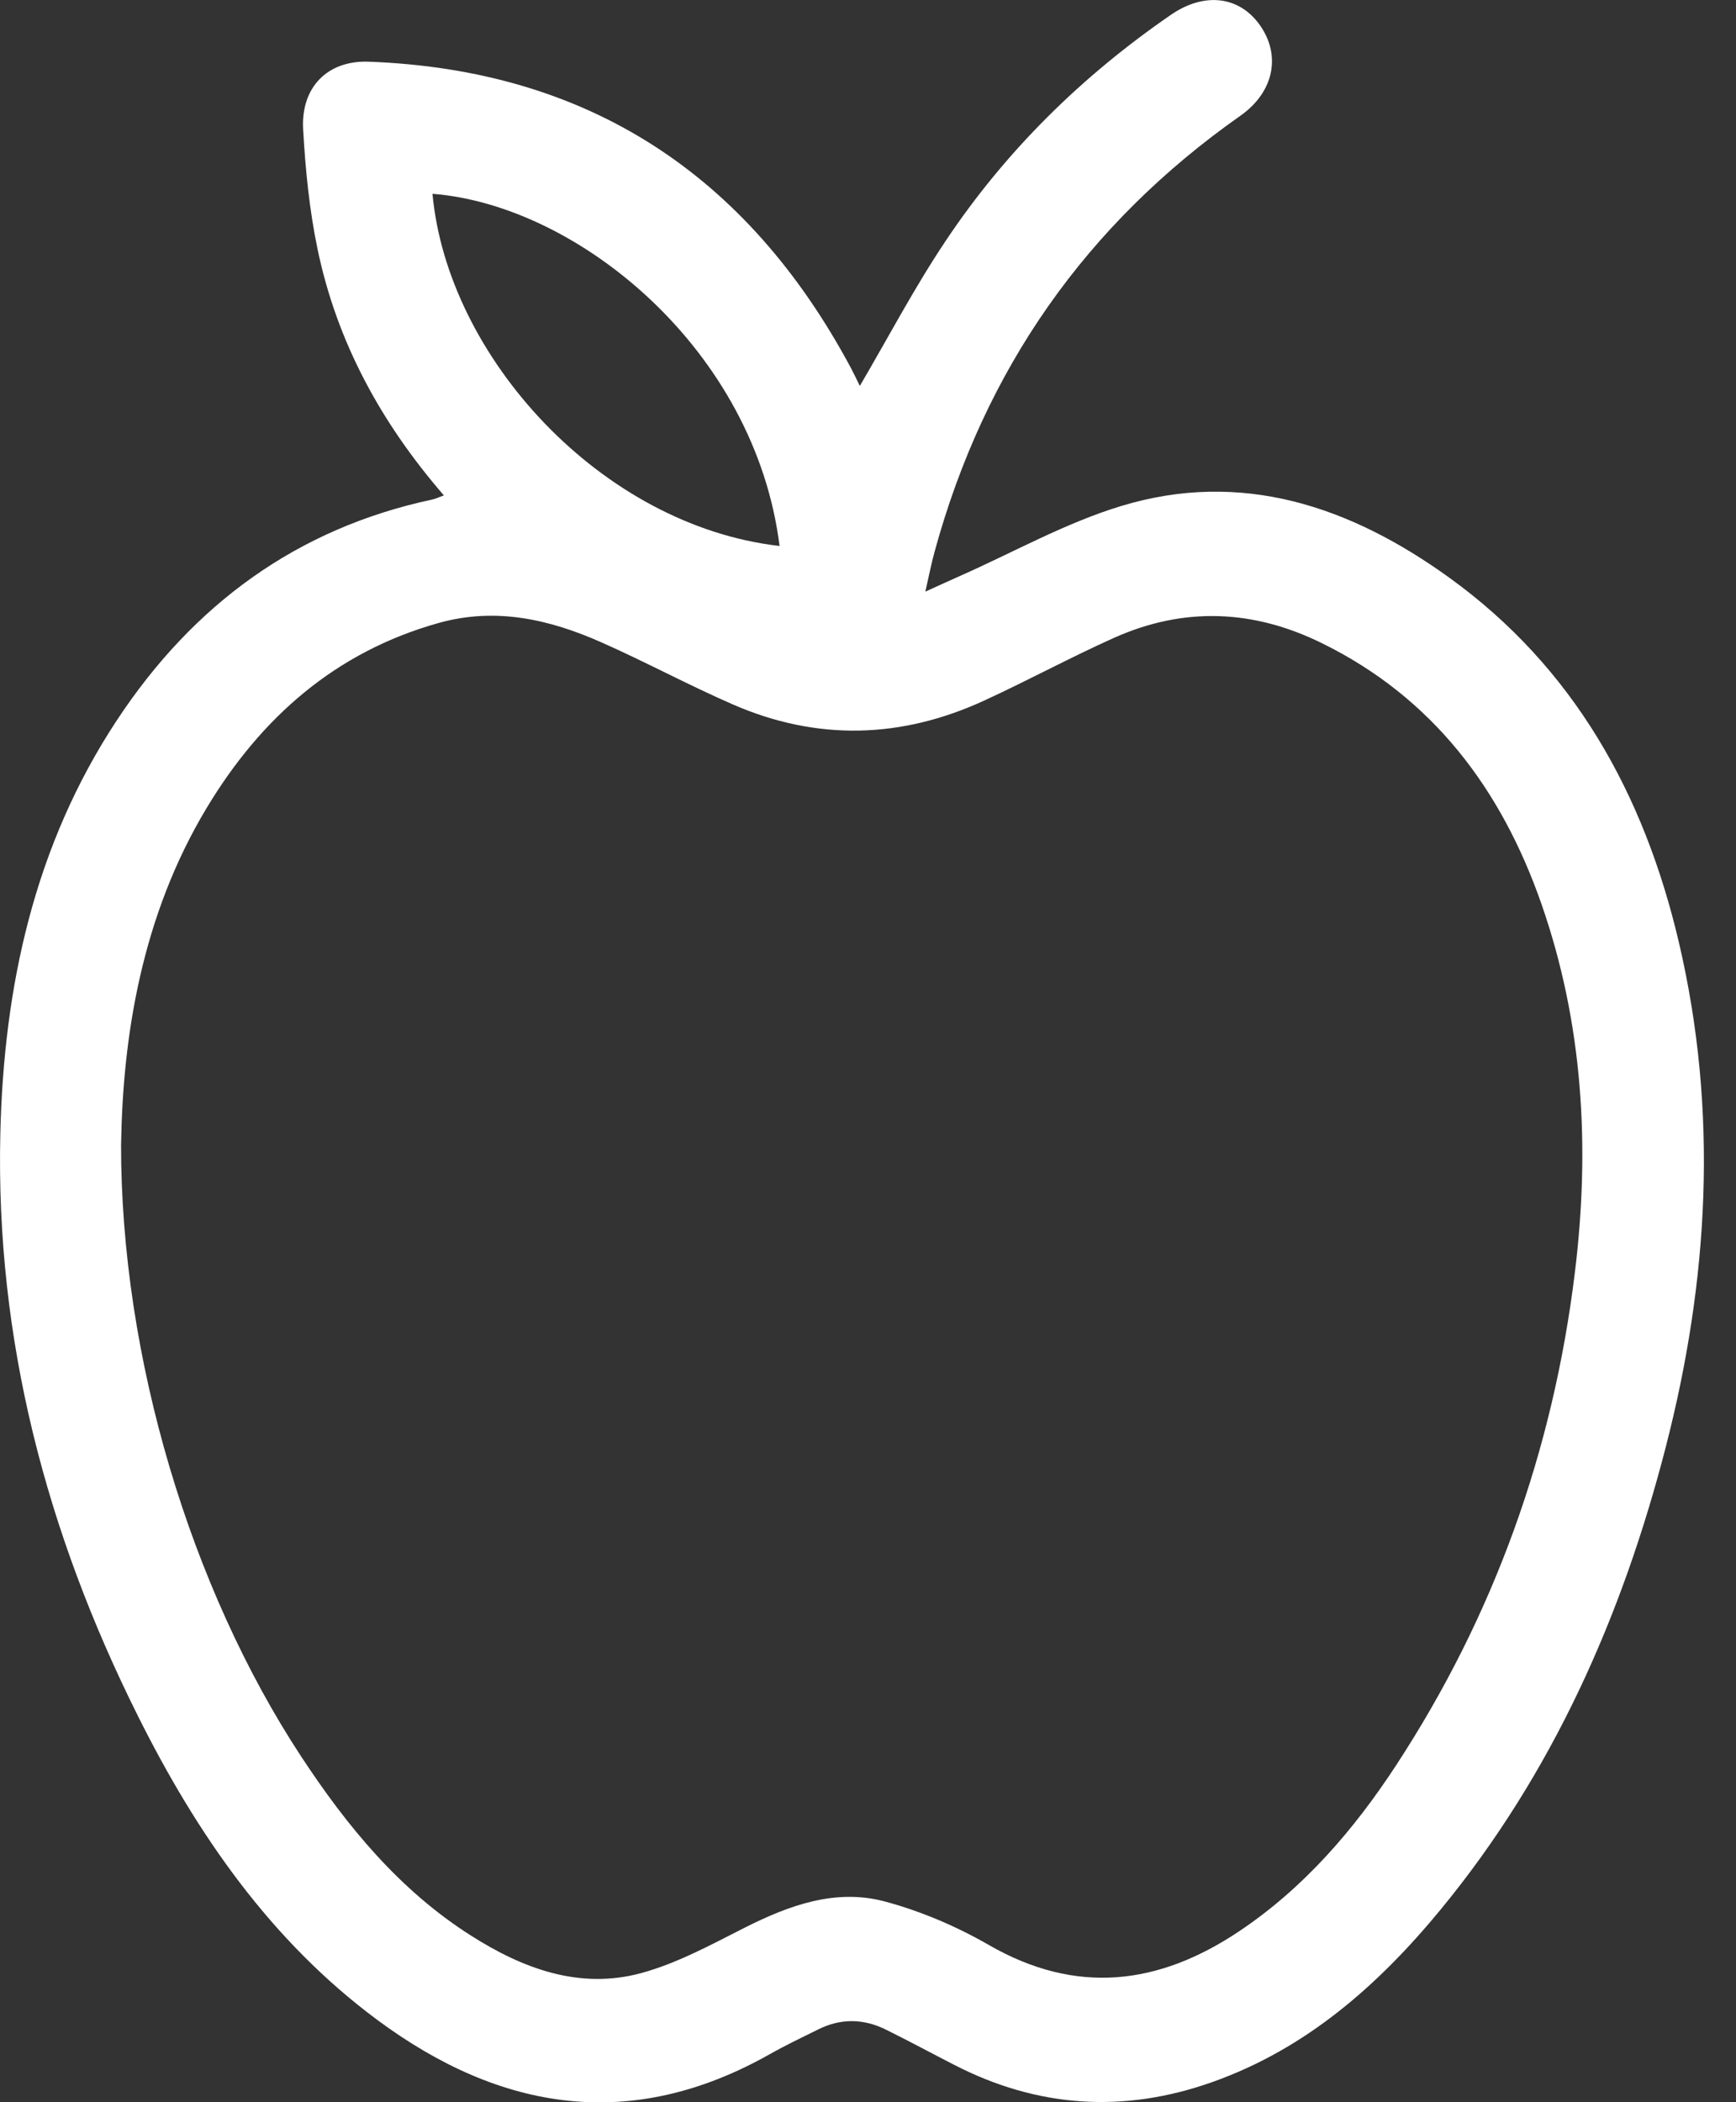 <svg width="38" height="46" viewBox="0 0 38 46" fill="none" xmlns="http://www.w3.org/2000/svg">
<rect x="0" y="0" width="38" height="46" fill="#333333" stroke="none"/>
<path d="M9.717 10.841C8.336 9.247 7.374 7.481 6.951 5.451C6.772 4.593 6.685 3.71 6.636 2.834C6.582 1.911 7.168 1.317 8.069 1.35C12.85 1.526 16.351 3.8 18.628 8.056C18.704 8.2 18.774 8.348 18.821 8.445C19.437 7.396 20.012 6.3 20.694 5.28C22.012 3.303 23.681 1.666 25.628 0.326C26.361 -0.18 27.129 -0.088 27.581 0.554C28.046 1.216 27.885 2.017 27.151 2.533C23.788 4.897 21.551 8.071 20.457 12.075C20.386 12.332 20.336 12.593 20.255 12.946C20.554 12.811 20.784 12.705 21.016 12.602C22.186 12.084 23.319 11.445 24.533 11.075C27.177 10.269 29.561 11.079 31.726 12.642C34.448 14.606 35.988 17.373 36.749 20.617C37.618 24.321 37.404 28.011 36.462 31.666C35.505 35.377 33.977 38.817 31.535 41.784C30.168 43.444 28.586 44.835 26.531 45.561C24.598 46.245 22.717 46.123 20.89 45.184C20.391 44.928 19.898 44.662 19.397 44.414C18.906 44.169 18.405 44.16 17.91 44.407C17.554 44.583 17.193 44.755 16.848 44.95C13.82 46.659 10.963 46.202 8.26 44.2C5.922 42.467 4.303 40.123 3.013 37.536C1.018 33.541 -0.097 29.315 0.007 24.812C0.082 21.579 0.754 18.494 2.559 15.759C4.228 13.23 6.497 11.564 9.46 10.931C9.531 10.917 9.598 10.882 9.719 10.839L9.717 10.841ZM2.65 25.024C2.641 29.693 4.175 34.758 6.593 38.436C7.598 39.965 8.747 41.361 10.303 42.35C11.444 43.077 12.681 43.539 14.03 43.176C14.812 42.964 15.552 42.561 16.287 42.188C17.273 41.69 18.294 41.316 19.382 41.611C20.166 41.823 20.942 42.154 21.648 42.561C23.558 43.66 25.363 43.44 27.128 42.257C28.542 41.31 29.636 40.04 30.563 38.623C32.706 35.345 33.998 31.742 34.474 27.836C34.809 25.098 34.653 22.396 33.742 19.782C32.864 17.265 31.361 15.267 28.94 14.076C27.436 13.334 25.912 13.273 24.381 13.959C23.427 14.387 22.505 14.887 21.556 15.324C19.735 16.166 17.885 16.218 16.041 15.414C15.069 14.991 14.133 14.484 13.165 14.056C12.027 13.552 10.851 13.282 9.604 13.631C7.352 14.261 5.717 15.695 4.524 17.679C3.096 20.05 2.689 22.691 2.651 25.024H2.65ZM17.064 11.947C16.528 7.653 12.655 4.489 9.467 4.241C9.793 7.803 13.152 11.499 17.064 11.947Z" fill="white"/>
</svg>
